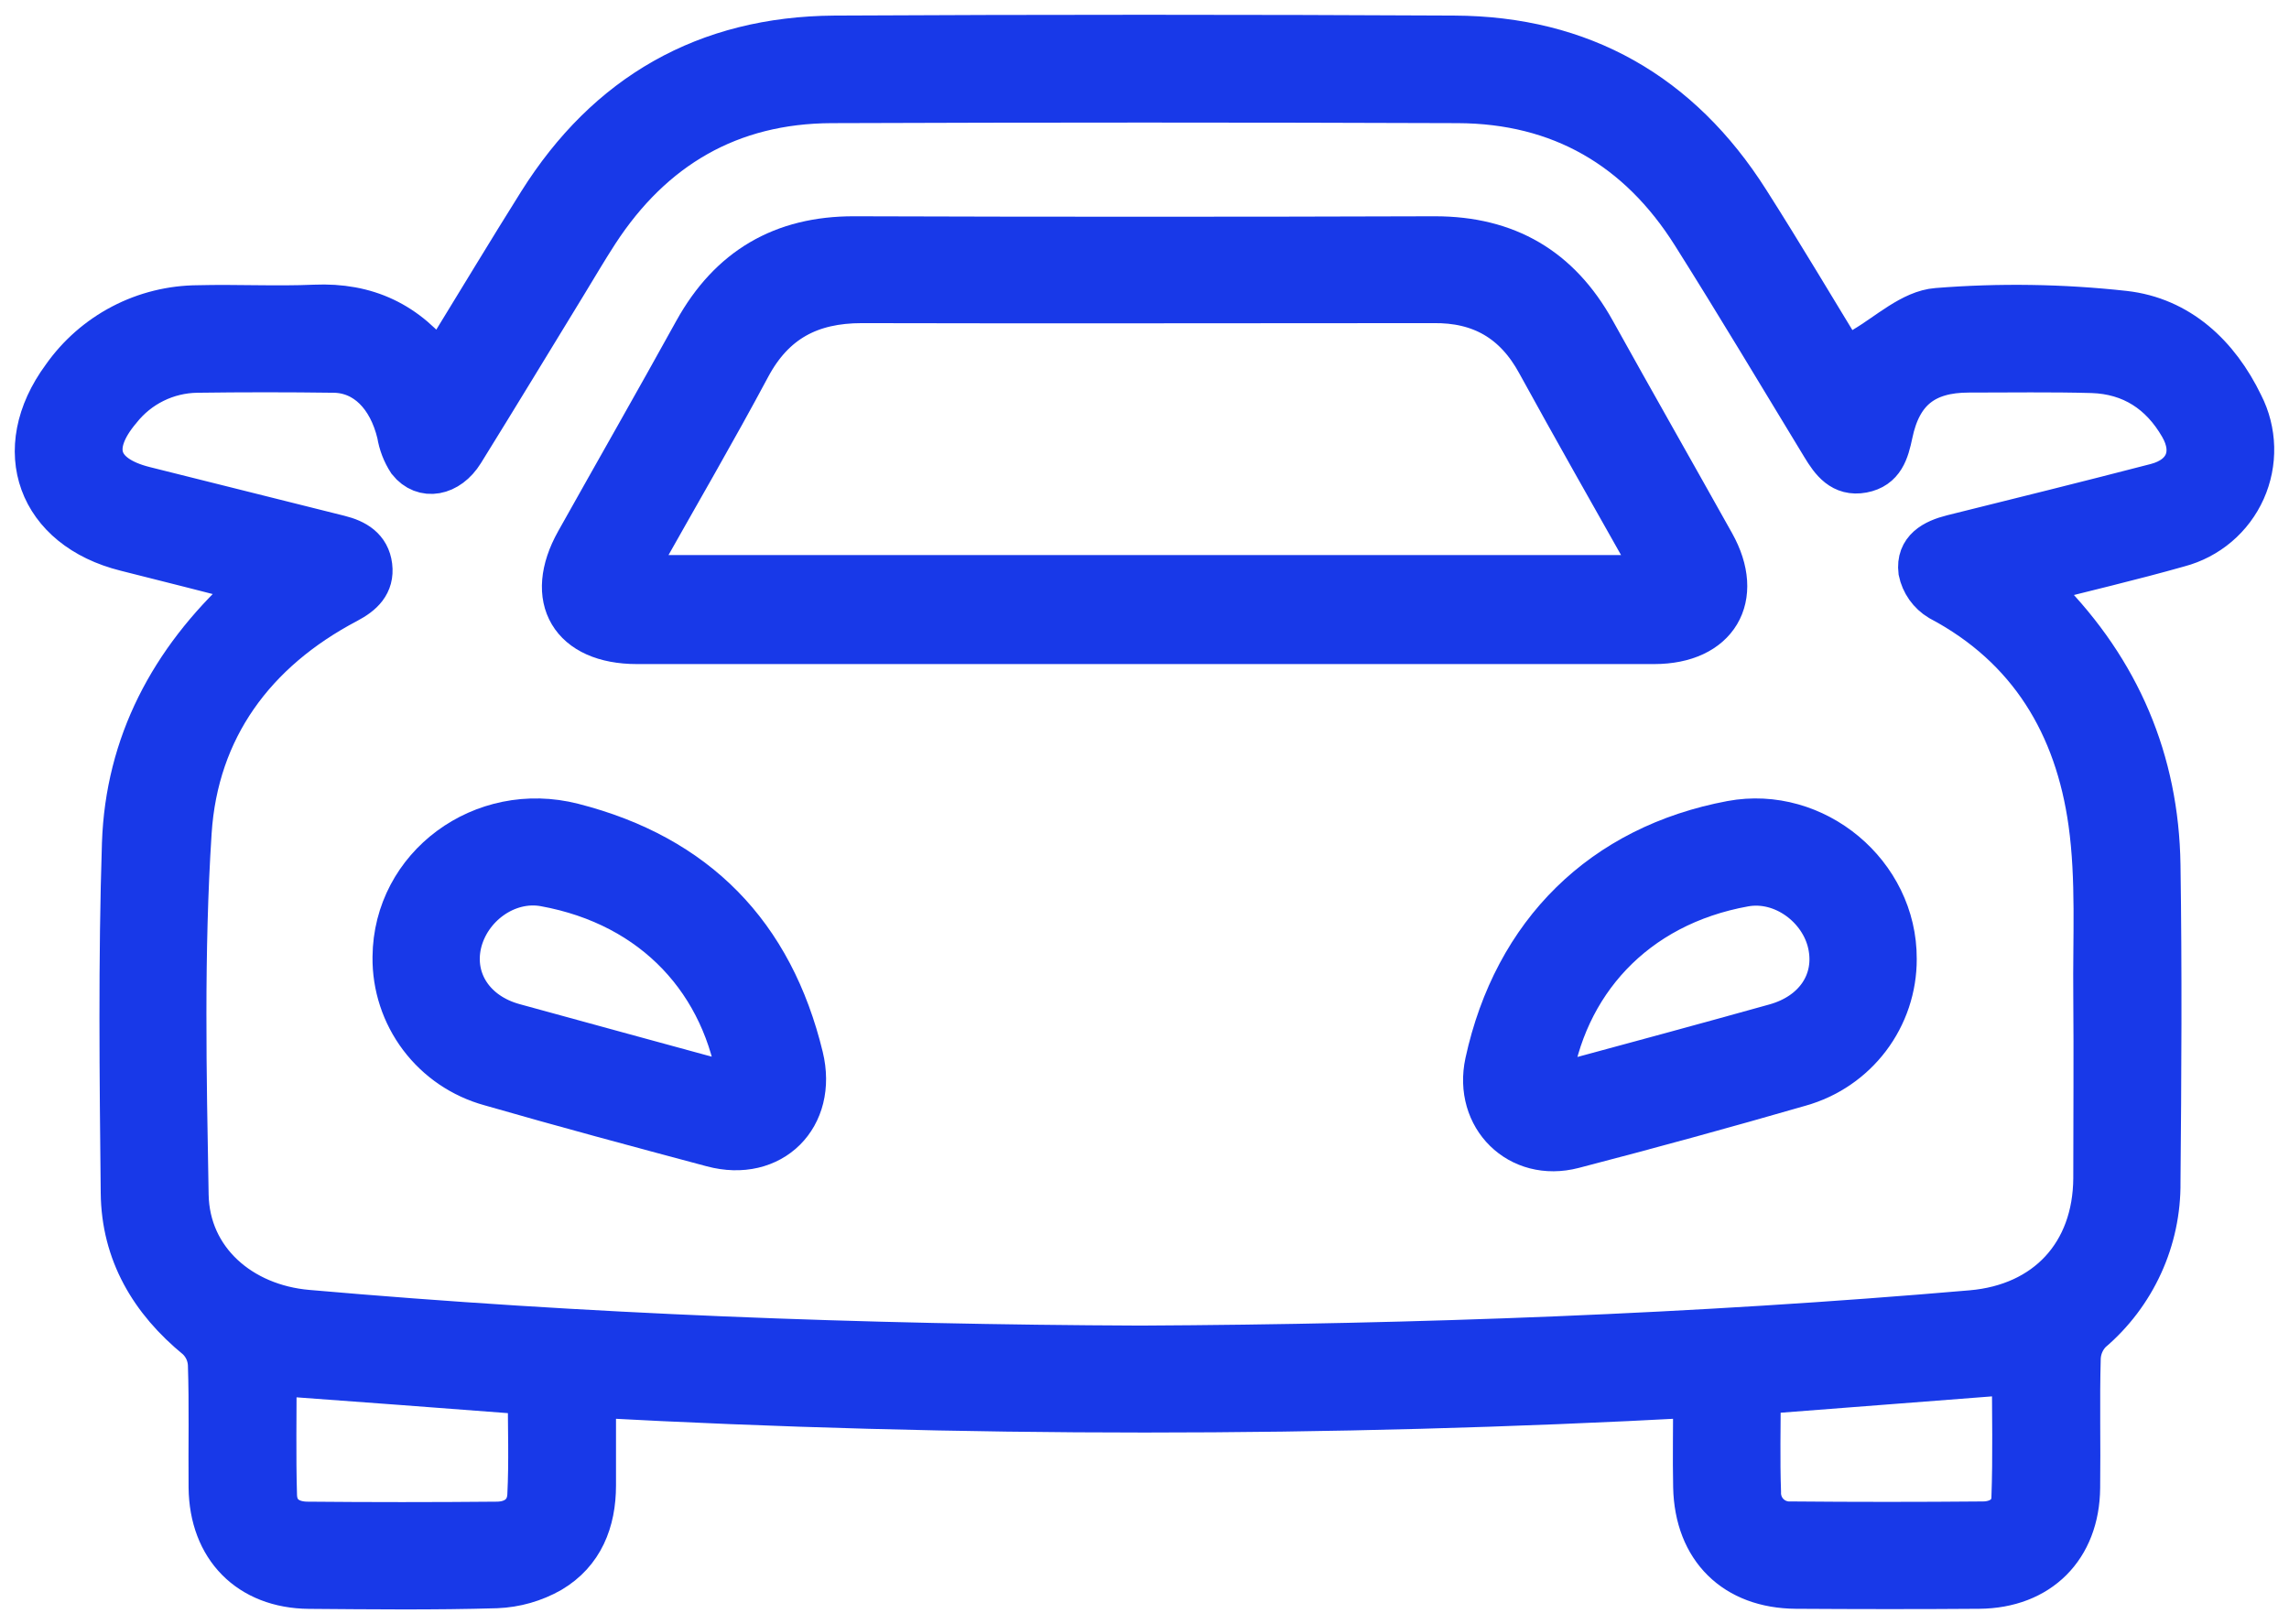 <svg width="62" height="44" viewBox="0 0 62 44" fill="none" xmlns="http://www.w3.org/2000/svg">
<path d="M6.869 15.757C5.721 15.464 4.569 15.167 3.414 14.879C1.06 14.293 0.285 12.186 1.727 10.228C2.137 9.644 2.681 9.166 3.315 8.835C3.948 8.504 4.652 8.33 5.367 8.327C6.419 8.3 7.475 8.358 8.525 8.312C9.918 8.252 11.017 8.758 11.883 9.916C11.998 9.751 12.107 9.609 12.198 9.458C13.009 8.137 13.803 6.815 14.624 5.508C16.467 2.572 19.131 1.047 22.603 1.022C28.196 0.993 33.791 0.993 39.388 1.022C42.838 1.037 45.489 2.557 47.33 5.457C48.257 6.912 49.137 8.399 50.065 9.918C50.231 9.728 50.342 9.538 50.502 9.444C51.149 9.064 51.793 8.452 52.473 8.401C54.158 8.267 55.852 8.292 57.532 8.477C59.008 8.642 60.064 9.634 60.709 10.972C60.89 11.327 60.989 11.718 60.999 12.116C61.009 12.514 60.93 12.91 60.767 13.274C60.604 13.637 60.362 13.96 60.058 14.218C59.754 14.476 59.396 14.663 59.01 14.765C57.721 15.13 56.417 15.434 55.061 15.781C55.188 15.93 55.281 16.054 55.392 16.165C57.377 18.18 58.419 20.612 58.461 23.434C58.504 26.299 58.487 29.166 58.461 32.026C58.469 32.792 58.309 33.55 57.99 34.247C57.672 34.944 57.204 35.563 56.619 36.059C56.427 36.252 56.314 36.51 56.301 36.782C56.268 37.957 56.301 39.133 56.285 40.308C56.27 41.919 55.221 42.971 53.605 42.983C51.95 42.996 50.295 42.993 48.649 42.983C47.003 42.973 45.955 41.946 45.919 40.283C45.902 39.484 45.919 38.682 45.919 37.805C35.982 38.343 26.023 38.343 16.085 37.805V40.24C16.085 41.21 15.754 42.05 14.904 42.553C14.459 42.806 13.96 42.948 13.449 42.968C11.758 43.018 10.064 42.998 8.371 42.985C6.76 42.971 5.724 41.916 5.708 40.293C5.698 39.181 5.726 38.068 5.689 36.956C5.674 36.685 5.556 36.431 5.358 36.245C4.106 35.223 3.345 33.932 3.328 32.313C3.295 29.161 3.259 26.005 3.361 22.854C3.451 20.155 4.654 17.911 6.637 16.08C6.712 16.011 6.783 15.937 6.853 15.862C6.864 15.846 6.859 15.819 6.869 15.757ZM30.892 36.511C38.407 36.473 45.912 36.199 53.403 35.553C55.443 35.376 56.745 33.975 56.757 31.918C56.757 30.266 56.771 28.614 56.757 26.972C56.74 25.407 56.838 23.823 56.623 22.283C56.255 19.652 55.001 17.52 52.551 16.223C52.415 16.141 52.298 16.032 52.206 15.903C52.115 15.774 52.051 15.627 52.019 15.472C51.95 14.901 52.387 14.666 52.891 14.54C54.731 14.083 56.571 13.627 58.406 13.151C59.233 12.936 59.511 12.27 59.084 11.535C58.552 10.613 57.746 10.083 56.67 10.048C55.557 10.017 54.442 10.035 53.327 10.035C52.125 10.035 51.455 10.562 51.209 11.75C51.109 12.223 50.989 12.652 50.448 12.753C49.907 12.854 49.633 12.482 49.387 12.075C48.221 10.157 47.071 8.229 45.873 6.329C44.4 3.99 42.267 2.747 39.488 2.736C33.832 2.715 28.176 2.715 22.52 2.736C19.767 2.747 17.659 3.983 16.165 6.276C15.862 6.742 15.582 7.223 15.291 7.699C14.368 9.209 13.449 10.726 12.516 12.231C12.132 12.849 11.477 12.966 11.09 12.48C10.946 12.258 10.851 12.009 10.809 11.748C10.562 10.712 9.91 10.05 9.043 10.04C7.806 10.023 6.567 10.023 5.329 10.04C4.924 10.047 4.526 10.143 4.164 10.322C3.801 10.501 3.483 10.759 3.232 11.076C2.36 12.107 2.612 12.908 3.906 13.234C5.664 13.674 7.423 14.115 9.184 14.555C9.619 14.663 9.968 14.868 10.026 15.34C10.084 15.813 9.794 16.08 9.392 16.292C6.866 17.622 5.315 19.735 5.133 22.544C4.922 25.807 4.993 29.093 5.051 32.368C5.082 34.152 6.52 35.385 8.322 35.542C15.835 36.201 23.357 36.48 30.892 36.511ZM47.633 37.716C47.633 38.656 47.61 39.533 47.641 40.419C47.637 40.534 47.657 40.649 47.7 40.756C47.742 40.863 47.807 40.96 47.89 41.041C47.972 41.121 48.071 41.184 48.179 41.224C48.288 41.264 48.403 41.282 48.518 41.275C50.249 41.291 51.98 41.291 53.712 41.275C54.142 41.275 54.52 41.043 54.539 40.594C54.581 39.451 54.553 38.304 54.553 37.181L47.633 37.716ZM7.435 37.209C7.435 38.335 7.413 39.423 7.445 40.513C7.46 41.03 7.837 41.278 8.323 41.281C10.034 41.297 11.744 41.297 13.453 41.281C13.949 41.281 14.316 41.007 14.341 40.513C14.387 39.598 14.354 38.677 14.354 37.794C14.298 37.76 14.238 37.733 14.176 37.713C11.964 37.542 9.745 37.379 7.438 37.209H7.435Z" fill="#1839E8" stroke="#1839E8" stroke-width="1.2"/>
<path d="M31 17.39H17.252C15.486 17.39 14.786 16.212 15.642 14.684C16.709 12.779 17.793 10.884 18.848 8.974C19.785 7.287 21.193 6.454 23.137 6.459C28.38 6.476 33.623 6.476 38.867 6.459C40.81 6.459 42.218 7.285 43.156 8.972C44.226 10.899 45.317 12.813 46.392 14.737C47.203 16.186 46.488 17.388 44.81 17.39C40.207 17.392 35.604 17.392 31 17.39ZM17.101 15.637H44.898C44.796 15.429 44.733 15.265 44.638 15.11C43.646 13.352 42.653 11.604 41.68 9.831C41.053 8.675 40.108 8.134 38.813 8.154H38.688C33.572 8.154 28.457 8.167 23.341 8.154C21.944 8.154 20.943 8.681 20.276 9.93C19.345 11.672 18.349 13.379 17.381 15.102C17.291 15.25 17.212 15.411 17.095 15.637H17.101Z" fill="#1839E8" stroke="#1839E8" stroke-width="1.2"/>
<path d="M10.69 25.927C10.708 23.482 13.074 21.734 15.515 22.357C18.847 23.208 20.894 25.314 21.701 28.635C22.092 30.244 20.892 31.444 19.296 31.016C17.287 30.479 15.278 29.94 13.28 29.364C12.528 29.157 11.867 28.708 11.398 28.086C10.93 27.464 10.681 26.705 10.69 25.927ZM20.052 29.397C19.658 26.613 17.757 24.505 14.757 23.959C13.716 23.769 12.676 24.534 12.441 25.569C12.219 26.576 12.825 27.483 13.918 27.782C15.763 28.286 17.608 28.795 19.454 29.296C19.643 29.34 19.838 29.355 20.052 29.392V29.397Z" fill="#1839E8" stroke="#1839E8" stroke-width="1.2"/>
<path d="M51.317 25.98C51.319 26.749 51.069 27.497 50.605 28.11C50.14 28.724 49.487 29.168 48.746 29.376C46.71 29.964 44.665 30.525 42.611 31.059C41.153 31.439 39.964 30.255 40.28 28.789C41.044 25.276 43.423 22.942 46.898 22.291C49.155 21.87 51.329 23.682 51.317 25.98ZM41.957 29.395C42.137 29.381 42.316 29.355 42.493 29.319C44.36 28.814 46.228 28.308 48.091 27.788C49.2 27.477 49.785 26.58 49.565 25.571C49.345 24.561 48.298 23.775 47.249 23.963C44.246 24.502 42.338 26.643 41.957 29.395Z" fill="#1839E8" stroke="#1839E8" stroke-width="1.2"/>
</svg>
